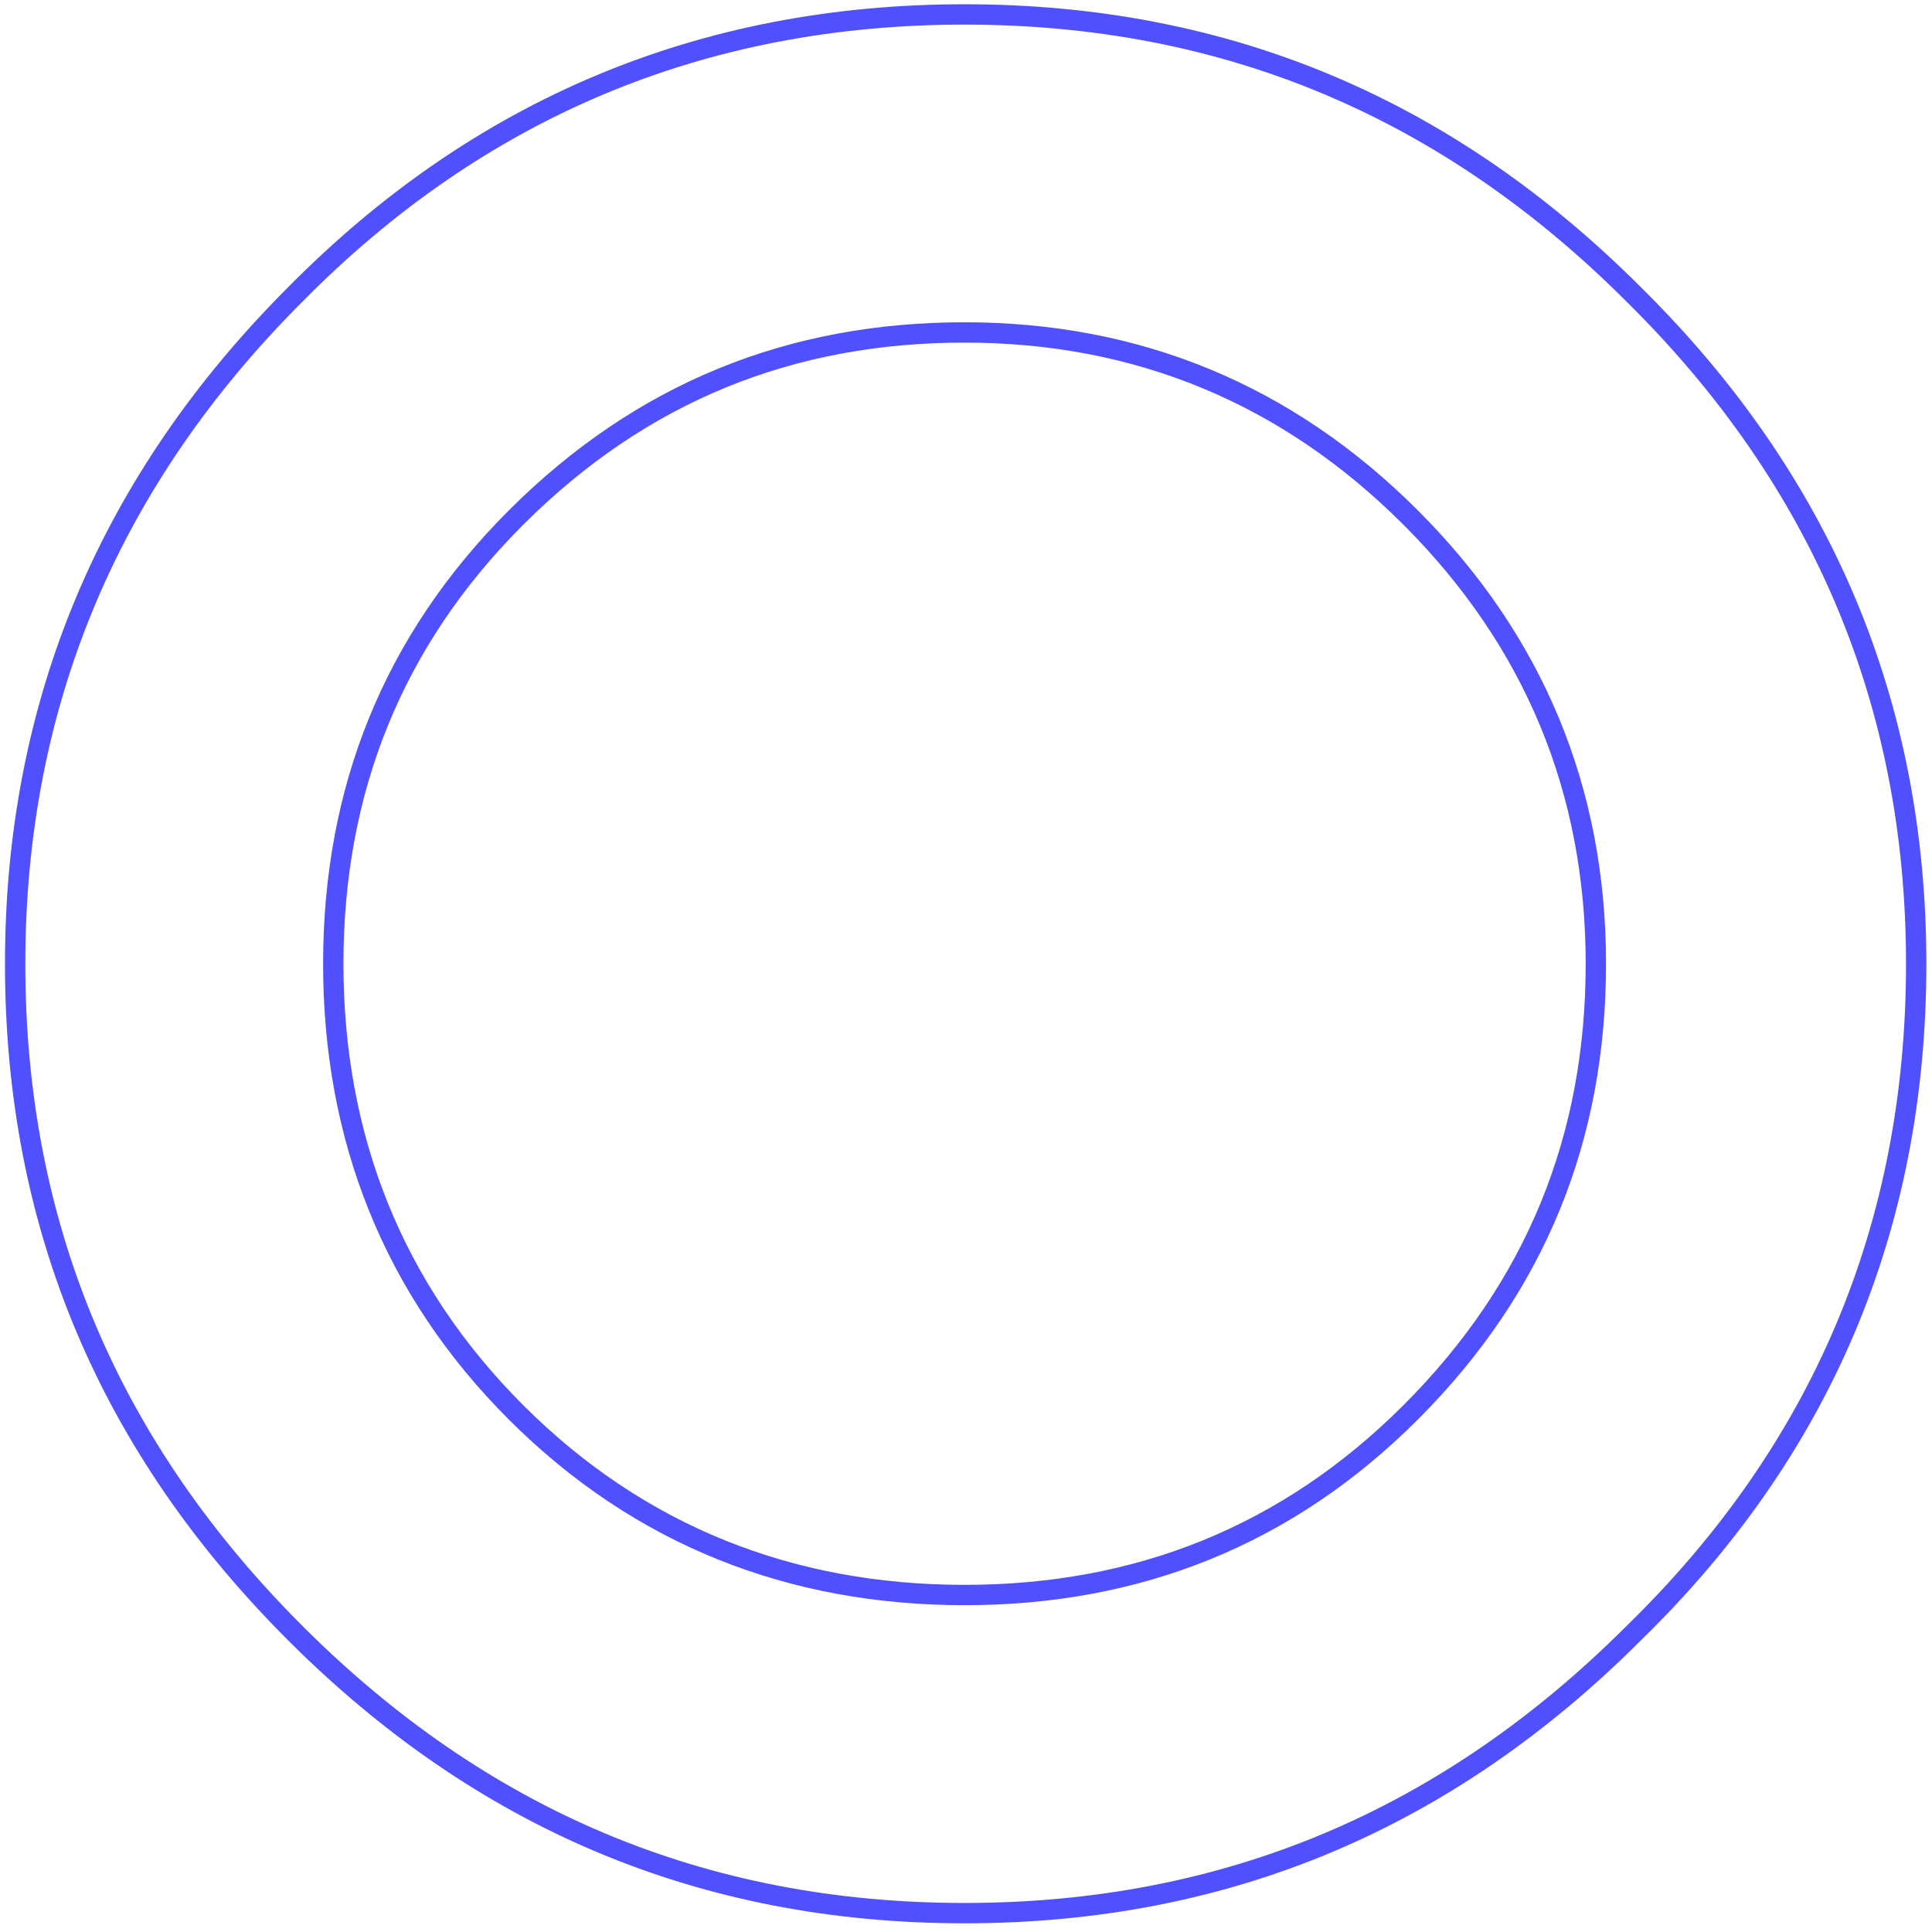 <svg width="190" height="190" viewBox="0 0 190 190" fill="none" xmlns="http://www.w3.org/2000/svg">
<path d="M160.673 28.963C179.111 47.171 188.445 69.111 188.445 94.783C188.445 120.695 179.111 142.624 160.673 160.603C142.464 178.811 120.765 188.145 94.853 188.145C68.941 188.145 47.242 178.811 29.033 160.603C10.824 142.394 1.49 120.695 1.49 94.783C1.49 69.111 10.824 47.171 29.033 28.963C47.001 10.754 68.941 1.42 94.853 1.42C120.765 1.42 142.476 10.754 160.673 28.963ZM50.743 50.903C38.608 63.038 32.776 77.745 32.776 94.783C32.776 111.82 38.608 126.757 50.743 138.892C62.879 151.028 77.815 156.86 94.853 156.86C111.89 156.86 126.598 151.028 138.733 138.892C151.098 126.527 156.942 111.82 156.942 94.783C156.942 77.745 150.868 63.038 138.733 50.903C126.598 38.767 111.89 32.694 94.853 32.694C77.815 32.694 63.12 38.538 50.743 50.903Z" stroke="#5050FF" stroke-width="2" stroke-miterlimit="10"/>
</svg>
